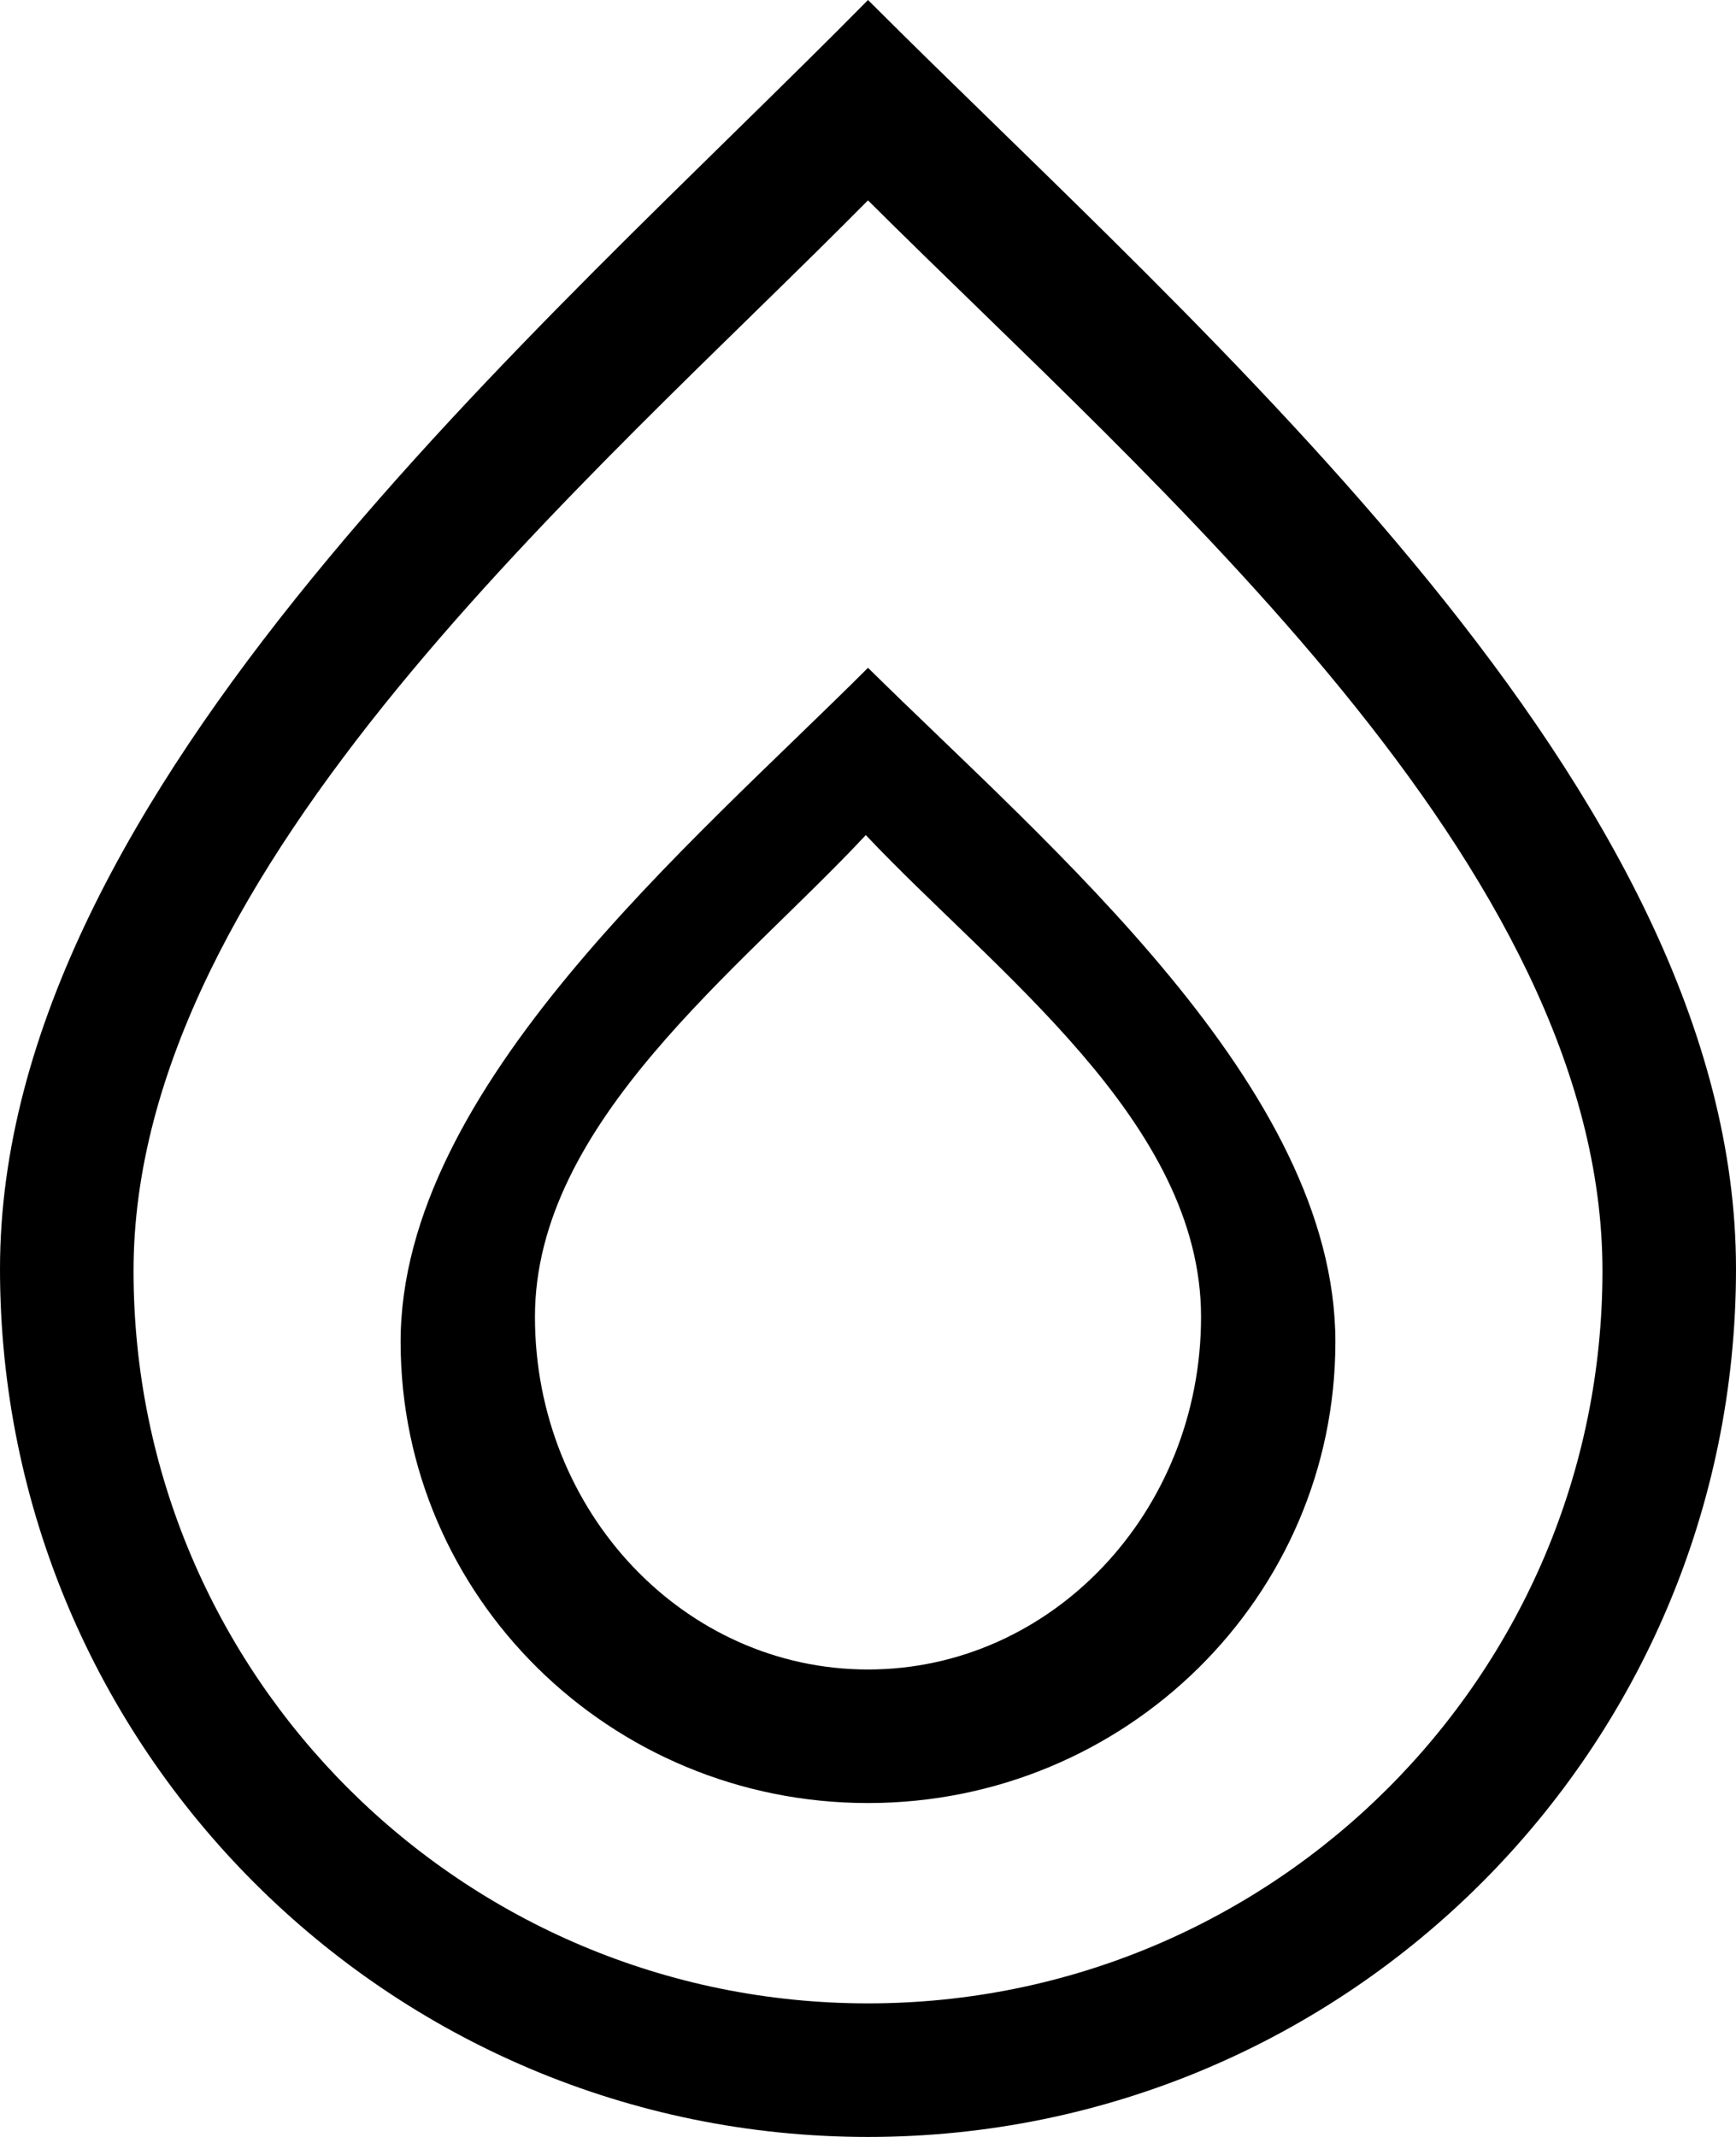 <?xml version="1.0" encoding="UTF-8" standalone="no"?>
<svg width="26px" height="32px" viewBox="0 0 26 32" version="1.1" xmlns="http://www.w3.org/2000/svg" xmlns:xlink="http://www.w3.org/1999/xlink" xmlns:sketch="http://www.bohemiancoding.com/sketch/ns">
    <!-- Generator: Sketch Beta 3.3.2 (12041) - http://www.bohemiancoding.com/sketch -->
    <title>water</title>
    <desc>Created with Sketch Beta.</desc>
    <defs></defs>
    <g id="Page-1" stroke="none" stroke-width="1" fill="none" fill-rule="evenodd" sketch:type="MSPage">
        <g id="Icon-Set" sketch:type="MSLayerGroup" transform="translate(-363, -411)" fill="#000000">
            <path d="M376,436 C373.245,436 371.012,433.636 371.012,430.719 C371.012,427.802 374.094,425.516 375.967,423.505 C377.914,425.567 380.988,427.802 380.988,430.719 C380.988,433.636 378.755,436 376,436 L376,436 Z M376,421 C373.372,423.629 369,427.279 369,431.094 C369,434.908 372.134,438 376,438 C379.866,438 383,434.908 383,431.094 C383,427.279 378.733,423.697 376,421 L376,421 Z M376,441 C369.925,441 365,436.089 365,430.031 C365,423.974 371.871,418.176 376,414 C380.296,418.283 387,423.974 387,430.031 C387,436.089 382.075,441 376,441 L376,441 Z M376,411 C371.12,415.949 363,422.82 363,430 C363,437.18 368.82,443 376,443 C383.18,443 389,437.18 389,430 C389,422.82 381.077,416.077 376,411 L376,411 Z" id="water" sketch:type="MSShapeGroup"></path>
        </g>
    </g>
</svg>